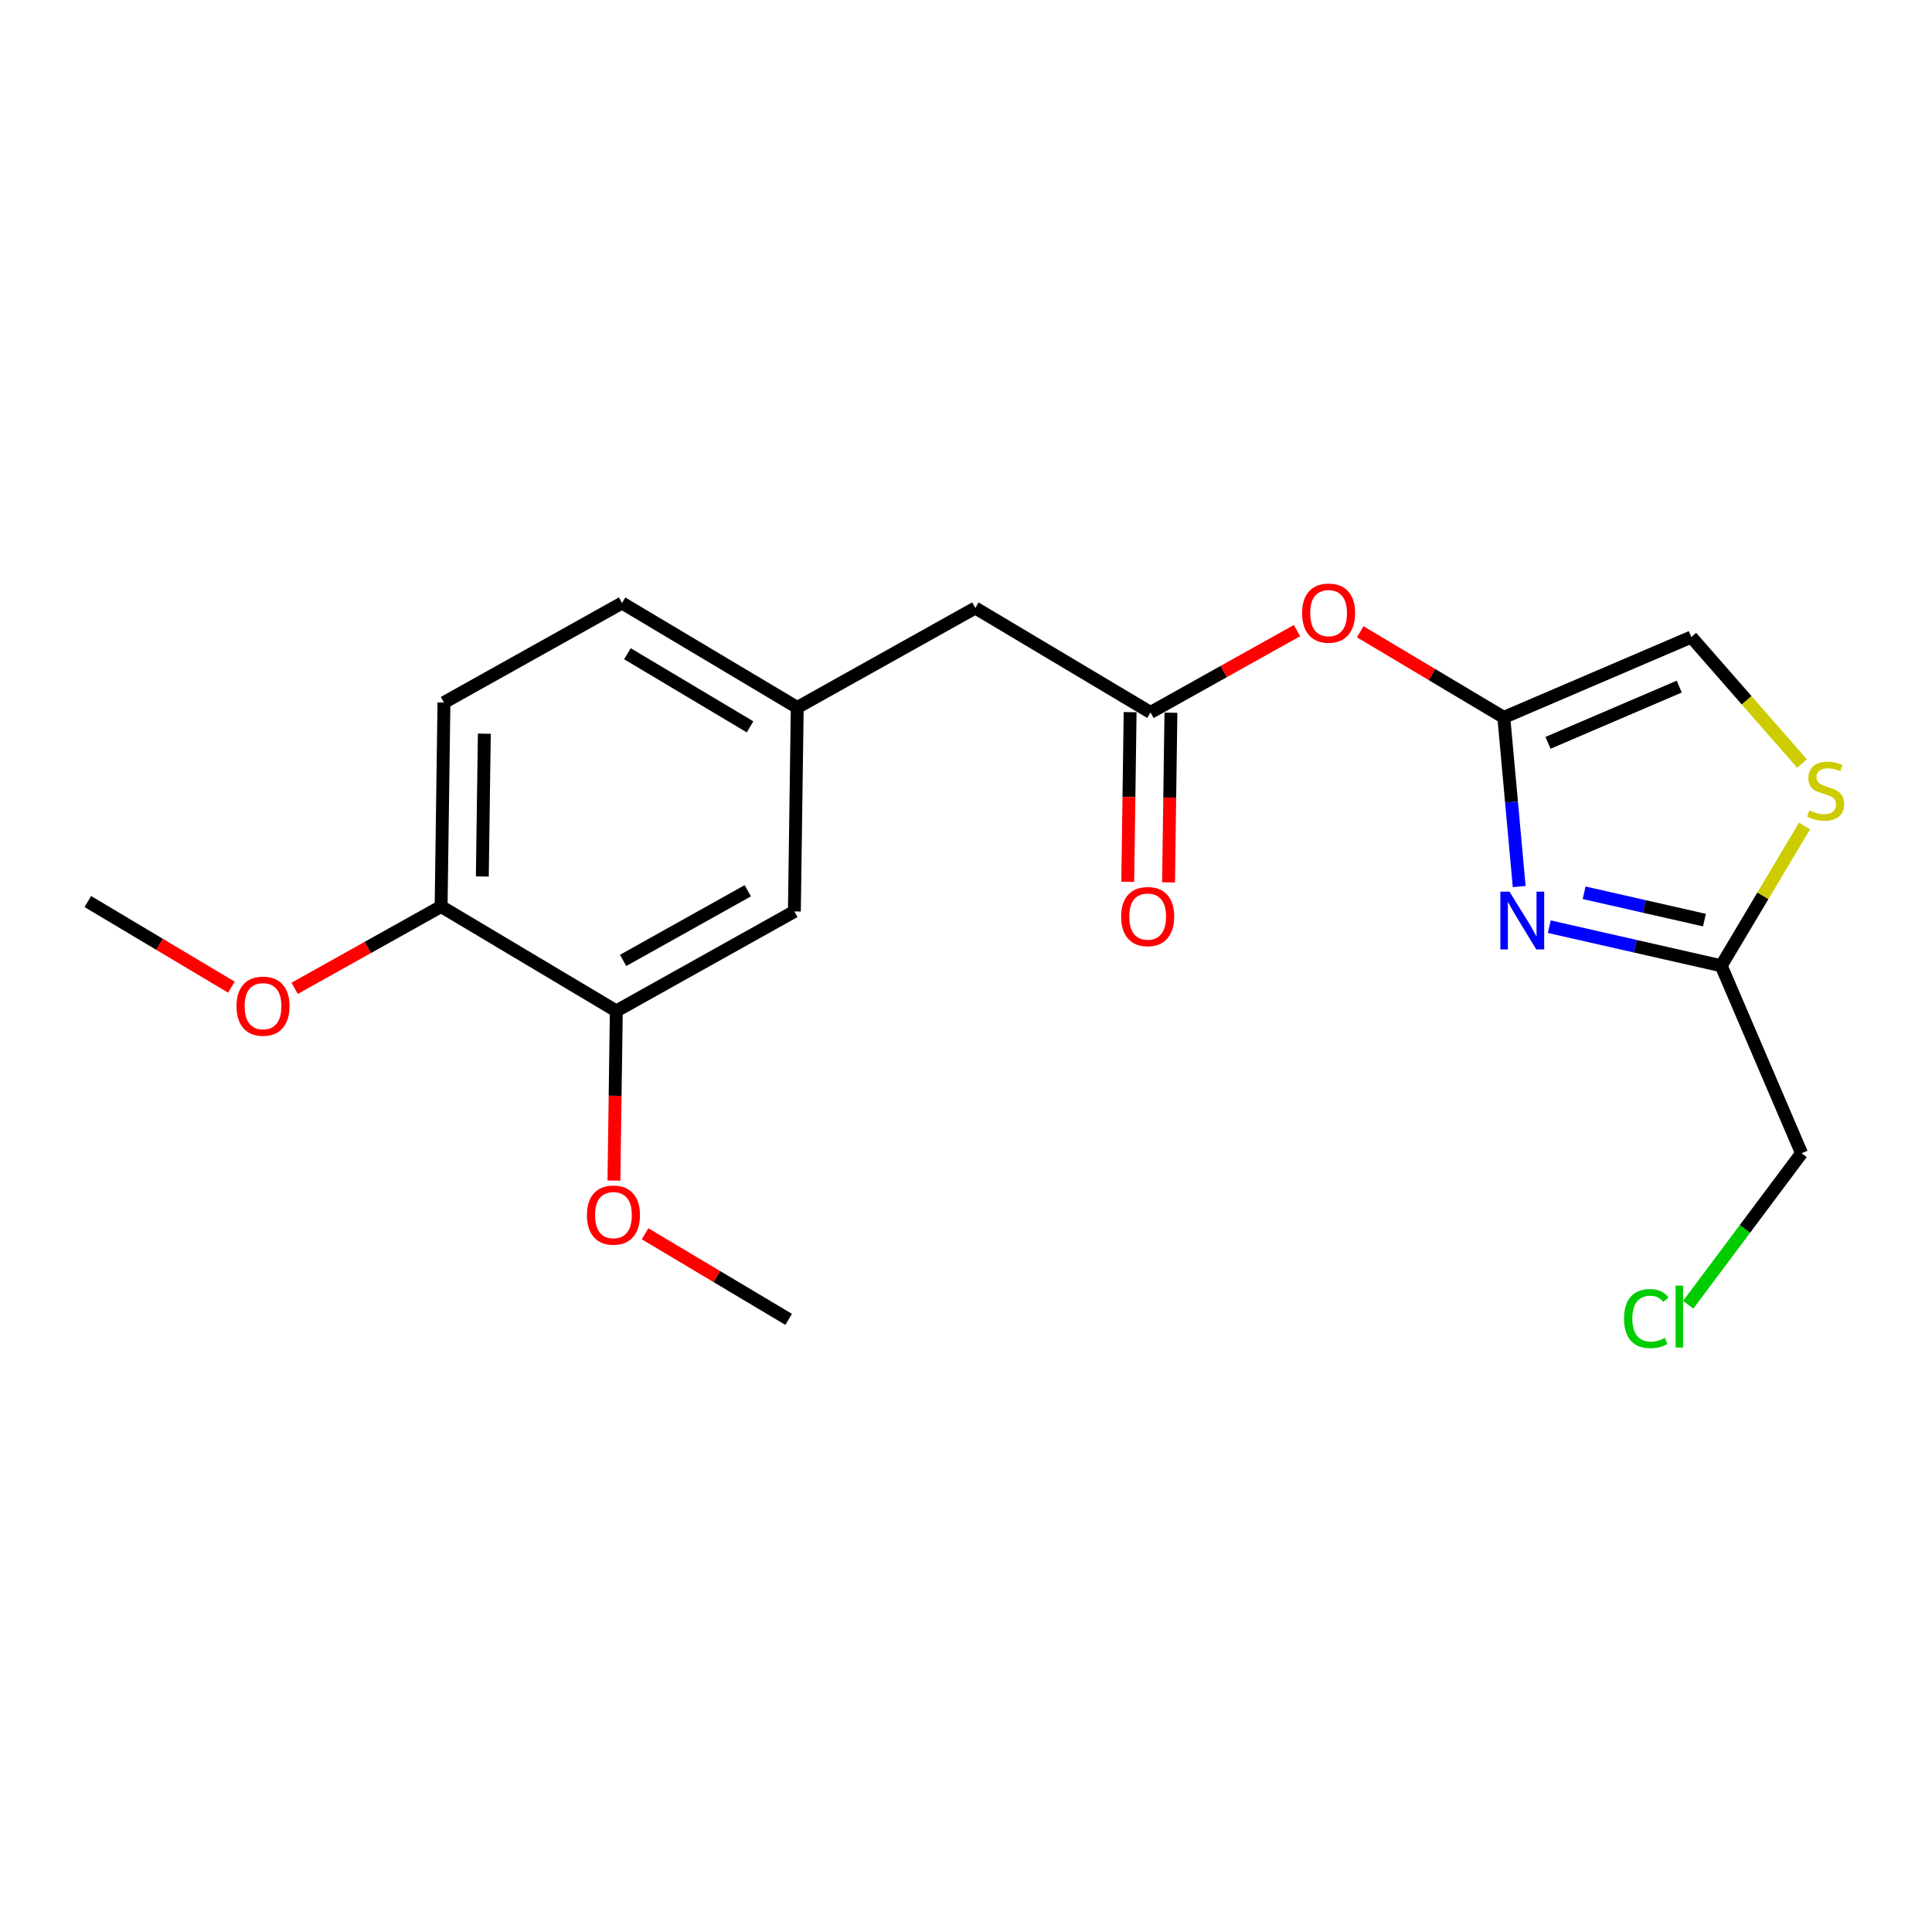 <?xml version='1.0' encoding='iso-8859-1'?>
<svg version='1.1' baseProfile='full'
              xmlns='http://www.w3.org/2000/svg'
                      xmlns:rdkit='http://www.rdkit.org/xml'
                      xmlns:xlink='http://www.w3.org/1999/xlink'
                  xml:space='preserve'
width='300px' height='300px' viewBox='0 0 300 300'>
<!-- END OF HEADER -->
<rect style='opacity:1.0;fill:#FFFFFF;stroke:none' width='300' height='300' x='0' y='0'> </rect>
<rect style='opacity:1.0;fill:#FFFFFF;stroke:none' width='300' height='300' x='0' y='0'> </rect>
<path class='bond-0 atom-0 atom-1' d='M 13.636,139.99 L 24.785,146.637' style='fill:none;fill-rule:evenodd;stroke:#000000;stroke-width:2.0px;stroke-linecap:butt;stroke-linejoin:miter;stroke-opacity:1' />
<path class='bond-0 atom-0 atom-1' d='M 24.785,146.637 L 35.933,153.284' style='fill:none;fill-rule:evenodd;stroke:#FF0000;stroke-width:2.0px;stroke-linecap:butt;stroke-linejoin:miter;stroke-opacity:1' />
<path class='bond-1 atom-1 atom-2' d='M 45.752,153.467 L 57.123,147.113' style='fill:none;fill-rule:evenodd;stroke:#FF0000;stroke-width:2.0px;stroke-linecap:butt;stroke-linejoin:miter;stroke-opacity:1' />
<path class='bond-1 atom-1 atom-2' d='M 57.123,147.113 L 68.494,140.76' style='fill:none;fill-rule:evenodd;stroke:#000000;stroke-width:2.0px;stroke-linecap:butt;stroke-linejoin:miter;stroke-opacity:1' />
<path class='bond-2 atom-2 atom-3' d='M 68.494,140.76 L 68.938,109.088' style='fill:none;fill-rule:evenodd;stroke:#000000;stroke-width:2.0px;stroke-linecap:butt;stroke-linejoin:miter;stroke-opacity:1' />
<path class='bond-2 atom-2 atom-3' d='M 74.895,136.098 L 75.206,113.927' style='fill:none;fill-rule:evenodd;stroke:#000000;stroke-width:2.0px;stroke-linecap:butt;stroke-linejoin:miter;stroke-opacity:1' />
<path class='bond-20 atom-18 atom-2' d='M 95.7,156.98 L 68.494,140.76' style='fill:none;fill-rule:evenodd;stroke:#000000;stroke-width:2.0px;stroke-linecap:butt;stroke-linejoin:miter;stroke-opacity:1' />
<path class='bond-3 atom-3 atom-4' d='M 68.938,109.088 L 96.589,93.636' style='fill:none;fill-rule:evenodd;stroke:#000000;stroke-width:2.0px;stroke-linecap:butt;stroke-linejoin:miter;stroke-opacity:1' />
<path class='bond-4 atom-4 atom-5' d='M 96.589,93.636 L 123.796,109.857' style='fill:none;fill-rule:evenodd;stroke:#000000;stroke-width:2.0px;stroke-linecap:butt;stroke-linejoin:miter;stroke-opacity:1' />
<path class='bond-4 atom-4 atom-5' d='M 97.426,101.511 L 116.47,112.866' style='fill:none;fill-rule:evenodd;stroke:#000000;stroke-width:2.0px;stroke-linecap:butt;stroke-linejoin:miter;stroke-opacity:1' />
<path class='bond-5 atom-5 atom-6' d='M 123.796,109.857 L 151.447,94.406' style='fill:none;fill-rule:evenodd;stroke:#000000;stroke-width:2.0px;stroke-linecap:butt;stroke-linejoin:miter;stroke-opacity:1' />
<path class='bond-16 atom-5 atom-17' d='M 123.796,109.857 L 123.351,141.529' style='fill:none;fill-rule:evenodd;stroke:#000000;stroke-width:2.0px;stroke-linecap:butt;stroke-linejoin:miter;stroke-opacity:1' />
<path class='bond-6 atom-6 atom-7' d='M 151.447,94.406 L 178.653,110.627' style='fill:none;fill-rule:evenodd;stroke:#000000;stroke-width:2.0px;stroke-linecap:butt;stroke-linejoin:miter;stroke-opacity:1' />
<path class='bond-7 atom-7 atom-8' d='M 175.486,110.583 L 175.301,123.755' style='fill:none;fill-rule:evenodd;stroke:#000000;stroke-width:2.0px;stroke-linecap:butt;stroke-linejoin:miter;stroke-opacity:1' />
<path class='bond-7 atom-7 atom-8' d='M 175.301,123.755 L 175.116,136.927' style='fill:none;fill-rule:evenodd;stroke:#FF0000;stroke-width:2.0px;stroke-linecap:butt;stroke-linejoin:miter;stroke-opacity:1' />
<path class='bond-7 atom-7 atom-8' d='M 181.82,110.671 L 181.635,123.844' style='fill:none;fill-rule:evenodd;stroke:#000000;stroke-width:2.0px;stroke-linecap:butt;stroke-linejoin:miter;stroke-opacity:1' />
<path class='bond-7 atom-7 atom-8' d='M 181.635,123.844 L 181.451,137.016' style='fill:none;fill-rule:evenodd;stroke:#FF0000;stroke-width:2.0px;stroke-linecap:butt;stroke-linejoin:miter;stroke-opacity:1' />
<path class='bond-8 atom-7 atom-9' d='M 178.653,110.627 L 190.024,104.273' style='fill:none;fill-rule:evenodd;stroke:#000000;stroke-width:2.0px;stroke-linecap:butt;stroke-linejoin:miter;stroke-opacity:1' />
<path class='bond-8 atom-7 atom-9' d='M 190.024,104.273 L 201.394,97.919' style='fill:none;fill-rule:evenodd;stroke:#FF0000;stroke-width:2.0px;stroke-linecap:butt;stroke-linejoin:miter;stroke-opacity:1' />
<path class='bond-9 atom-9 atom-10' d='M 211.214,98.103 L 222.362,104.75' style='fill:none;fill-rule:evenodd;stroke:#FF0000;stroke-width:2.0px;stroke-linecap:butt;stroke-linejoin:miter;stroke-opacity:1' />
<path class='bond-9 atom-9 atom-10' d='M 222.362,104.75 L 233.511,111.397' style='fill:none;fill-rule:evenodd;stroke:#000000;stroke-width:2.0px;stroke-linecap:butt;stroke-linejoin:miter;stroke-opacity:1' />
<path class='bond-10 atom-10 atom-11' d='M 233.511,111.397 L 262.625,98.921' style='fill:none;fill-rule:evenodd;stroke:#000000;stroke-width:2.0px;stroke-linecap:butt;stroke-linejoin:miter;stroke-opacity:1' />
<path class='bond-10 atom-10 atom-11' d='M 240.373,115.348 L 260.753,106.615' style='fill:none;fill-rule:evenodd;stroke:#000000;stroke-width:2.0px;stroke-linecap:butt;stroke-linejoin:miter;stroke-opacity:1' />
<path class='bond-21 atom-16 atom-10' d='M 235.899,137.665 L 234.705,124.531' style='fill:none;fill-rule:evenodd;stroke:#0000FF;stroke-width:2.0px;stroke-linecap:butt;stroke-linejoin:miter;stroke-opacity:1' />
<path class='bond-21 atom-16 atom-10' d='M 234.705,124.531 L 233.511,111.397' style='fill:none;fill-rule:evenodd;stroke:#000000;stroke-width:2.0px;stroke-linecap:butt;stroke-linejoin:miter;stroke-opacity:1' />
<path class='bond-11 atom-11 atom-12' d='M 262.625,98.921 L 271.222,108.742' style='fill:none;fill-rule:evenodd;stroke:#000000;stroke-width:2.0px;stroke-linecap:butt;stroke-linejoin:miter;stroke-opacity:1' />
<path class='bond-11 atom-11 atom-12' d='M 271.222,108.742 L 279.82,118.564' style='fill:none;fill-rule:evenodd;stroke:#CCCC00;stroke-width:2.0px;stroke-linecap:butt;stroke-linejoin:miter;stroke-opacity:1' />
<path class='bond-12 atom-12 atom-13' d='M 280.205,128.26 L 273.736,139.111' style='fill:none;fill-rule:evenodd;stroke:#CCCC00;stroke-width:2.0px;stroke-linecap:butt;stroke-linejoin:miter;stroke-opacity:1' />
<path class='bond-12 atom-12 atom-13' d='M 273.736,139.111 L 267.267,149.961' style='fill:none;fill-rule:evenodd;stroke:#000000;stroke-width:2.0px;stroke-linecap:butt;stroke-linejoin:miter;stroke-opacity:1' />
<path class='bond-13 atom-13 atom-14' d='M 267.267,149.961 L 279.743,179.076' style='fill:none;fill-rule:evenodd;stroke:#000000;stroke-width:2.0px;stroke-linecap:butt;stroke-linejoin:miter;stroke-opacity:1' />
<path class='bond-15 atom-13 atom-16' d='M 267.267,149.961 L 253.92,146.928' style='fill:none;fill-rule:evenodd;stroke:#000000;stroke-width:2.0px;stroke-linecap:butt;stroke-linejoin:miter;stroke-opacity:1' />
<path class='bond-15 atom-13 atom-16' d='M 253.92,146.928 L 240.573,143.895' style='fill:none;fill-rule:evenodd;stroke:#0000FF;stroke-width:2.0px;stroke-linecap:butt;stroke-linejoin:miter;stroke-opacity:1' />
<path class='bond-15 atom-13 atom-16' d='M 264.667,142.874 L 255.324,140.75' style='fill:none;fill-rule:evenodd;stroke:#000000;stroke-width:2.0px;stroke-linecap:butt;stroke-linejoin:miter;stroke-opacity:1' />
<path class='bond-15 atom-13 atom-16' d='M 255.324,140.75 L 245.981,138.627' style='fill:none;fill-rule:evenodd;stroke:#0000FF;stroke-width:2.0px;stroke-linecap:butt;stroke-linejoin:miter;stroke-opacity:1' />
<path class='bond-14 atom-14 atom-15' d='M 279.743,179.076 L 270.942,190.838' style='fill:none;fill-rule:evenodd;stroke:#000000;stroke-width:2.0px;stroke-linecap:butt;stroke-linejoin:miter;stroke-opacity:1' />
<path class='bond-14 atom-14 atom-15' d='M 270.942,190.838 L 262.142,202.6' style='fill:none;fill-rule:evenodd;stroke:#00CC00;stroke-width:2.0px;stroke-linecap:butt;stroke-linejoin:miter;stroke-opacity:1' />
<path class='bond-17 atom-17 atom-18' d='M 123.351,141.529 L 95.7,156.98' style='fill:none;fill-rule:evenodd;stroke:#000000;stroke-width:2.0px;stroke-linecap:butt;stroke-linejoin:miter;stroke-opacity:1' />
<path class='bond-17 atom-17 atom-18' d='M 116.113,138.317 L 96.758,149.133' style='fill:none;fill-rule:evenodd;stroke:#000000;stroke-width:2.0px;stroke-linecap:butt;stroke-linejoin:miter;stroke-opacity:1' />
<path class='bond-18 atom-18 atom-19' d='M 95.7,156.98 L 95.516,170.153' style='fill:none;fill-rule:evenodd;stroke:#000000;stroke-width:2.0px;stroke-linecap:butt;stroke-linejoin:miter;stroke-opacity:1' />
<path class='bond-18 atom-18 atom-19' d='M 95.516,170.153 L 95.331,183.325' style='fill:none;fill-rule:evenodd;stroke:#FF0000;stroke-width:2.0px;stroke-linecap:butt;stroke-linejoin:miter;stroke-opacity:1' />
<path class='bond-19 atom-19 atom-20' d='M 100.166,191.58 L 111.314,198.226' style='fill:none;fill-rule:evenodd;stroke:#FF0000;stroke-width:2.0px;stroke-linecap:butt;stroke-linejoin:miter;stroke-opacity:1' />
<path class='bond-19 atom-19 atom-20' d='M 111.314,198.226 L 122.463,204.873' style='fill:none;fill-rule:evenodd;stroke:#000000;stroke-width:2.0px;stroke-linecap:butt;stroke-linejoin:miter;stroke-opacity:1' />
<path  class='atom-1' d='M 36.725 156.236
Q 36.725 154.082, 37.789 152.879
Q 38.854 151.675, 40.843 151.675
Q 42.832 151.675, 43.896 152.879
Q 44.961 154.082, 44.961 156.236
Q 44.961 158.415, 43.884 159.657
Q 42.807 160.886, 40.843 160.886
Q 38.866 160.886, 37.789 159.657
Q 36.725 158.428, 36.725 156.236
M 40.843 159.872
Q 42.211 159.872, 42.946 158.96
Q 43.694 158.035, 43.694 156.236
Q 43.694 154.475, 42.946 153.588
Q 42.211 152.689, 40.843 152.689
Q 39.474 152.689, 38.727 153.575
Q 37.992 154.462, 37.992 156.236
Q 37.992 158.048, 38.727 158.96
Q 39.474 159.872, 40.843 159.872
' fill='#FF0000'/>
<path  class='atom-8' d='M 174.091 142.324
Q 174.091 140.17, 175.155 138.967
Q 176.22 137.763, 178.209 137.763
Q 180.198 137.763, 181.262 138.967
Q 182.326 140.17, 182.326 142.324
Q 182.326 144.504, 181.25 145.745
Q 180.173 146.974, 178.209 146.974
Q 176.232 146.974, 175.155 145.745
Q 174.091 144.516, 174.091 142.324
M 178.209 145.961
Q 179.577 145.961, 180.312 145.048
Q 181.059 144.123, 181.059 142.324
Q 181.059 140.563, 180.312 139.676
Q 179.577 138.777, 178.209 138.777
Q 176.84 138.777, 176.093 139.664
Q 175.358 140.551, 175.358 142.324
Q 175.358 144.136, 176.093 145.048
Q 176.84 145.961, 178.209 145.961
' fill='#FF0000'/>
<path  class='atom-9' d='M 202.186 95.201
Q 202.186 93.047, 203.251 91.844
Q 204.315 90.64, 206.304 90.64
Q 208.293 90.64, 209.357 91.844
Q 210.422 93.047, 210.422 95.201
Q 210.422 97.38, 209.345 98.622
Q 208.268 99.851, 206.304 99.851
Q 204.327 99.851, 203.251 98.622
Q 202.186 97.393, 202.186 95.201
M 206.304 98.838
Q 207.672 98.838, 208.407 97.925
Q 209.155 97, 209.155 95.201
Q 209.155 93.44, 208.407 92.553
Q 207.672 91.654, 206.304 91.654
Q 204.936 91.654, 204.188 92.54
Q 203.453 93.427, 203.453 95.201
Q 203.453 97.013, 204.188 97.925
Q 204.936 98.838, 206.304 98.838
' fill='#FF0000'/>
<path  class='atom-12' d='M 280.954 125.833
Q 281.055 125.871, 281.473 126.049
Q 281.891 126.226, 282.347 126.34
Q 282.816 126.442, 283.272 126.442
Q 284.121 126.442, 284.615 126.036
Q 285.109 125.618, 285.109 124.896
Q 285.109 124.402, 284.856 124.098
Q 284.615 123.794, 284.235 123.629
Q 283.855 123.464, 283.221 123.274
Q 282.423 123.033, 281.942 122.805
Q 281.473 122.577, 281.131 122.096
Q 280.801 121.614, 280.801 120.803
Q 280.801 119.676, 281.562 118.979
Q 282.335 118.282, 283.855 118.282
Q 284.894 118.282, 286.072 118.776
L 285.781 119.752
Q 284.704 119.308, 283.893 119.308
Q 283.019 119.308, 282.537 119.676
Q 282.056 120.031, 282.068 120.651
Q 282.068 121.133, 282.309 121.424
Q 282.563 121.716, 282.917 121.88
Q 283.285 122.045, 283.893 122.235
Q 284.704 122.489, 285.185 122.742
Q 285.667 122.995, 286.009 123.515
Q 286.364 124.022, 286.364 124.896
Q 286.364 126.138, 285.527 126.809
Q 284.704 127.468, 283.323 127.468
Q 282.525 127.468, 281.916 127.291
Q 281.321 127.126, 280.611 126.834
L 280.954 125.833
' fill='#CCCC00'/>
<path  class='atom-15' d='M 252.177 204.748
Q 252.177 202.518, 253.216 201.353
Q 254.267 200.174, 256.257 200.174
Q 258.106 200.174, 259.095 201.479
L 258.258 202.163
Q 257.536 201.213, 256.257 201.213
Q 254.901 201.213, 254.179 202.125
Q 253.469 203.025, 253.469 204.748
Q 253.469 206.522, 254.204 207.434
Q 254.952 208.346, 256.396 208.346
Q 257.384 208.346, 258.537 207.751
L 258.892 208.701
Q 258.423 209.005, 257.714 209.183
Q 257.004 209.36, 256.219 209.36
Q 254.267 209.36, 253.216 208.169
Q 252.177 206.978, 252.177 204.748
' fill='#00CC00'/>
<path  class='atom-15' d='M 260.184 199.629
L 261.35 199.629
L 261.35 209.246
L 260.184 209.246
L 260.184 199.629
' fill='#00CC00'/>
<path  class='atom-16' d='M 234.396 138.456
L 237.336 143.208
Q 237.627 143.676, 238.096 144.525
Q 238.565 145.374, 238.59 145.425
L 238.59 138.456
L 239.781 138.456
L 239.781 147.427
L 238.552 147.427
L 235.397 142.232
Q 235.03 141.624, 234.637 140.927
Q 234.257 140.23, 234.143 140.015
L 234.143 147.427
L 232.977 147.427
L 232.977 138.456
L 234.396 138.456
' fill='#0000FF'/>
<path  class='atom-19' d='M 91.138 188.678
Q 91.138 186.524, 92.203 185.32
Q 93.267 184.117, 95.256 184.117
Q 97.245 184.117, 98.309 185.32
Q 99.374 186.524, 99.374 188.678
Q 99.374 190.857, 98.297 192.099
Q 97.22 193.328, 95.256 193.328
Q 93.279 193.328, 92.203 192.099
Q 91.138 190.87, 91.138 188.678
M 95.256 192.314
Q 96.624 192.314, 97.359 191.402
Q 98.107 190.477, 98.107 188.678
Q 98.107 186.917, 97.359 186.03
Q 96.624 185.13, 95.256 185.13
Q 93.888 185.13, 93.14 186.017
Q 92.405 186.904, 92.405 188.678
Q 92.405 190.49, 93.14 191.402
Q 93.888 192.314, 95.256 192.314
' fill='#FF0000'/>
</svg>
